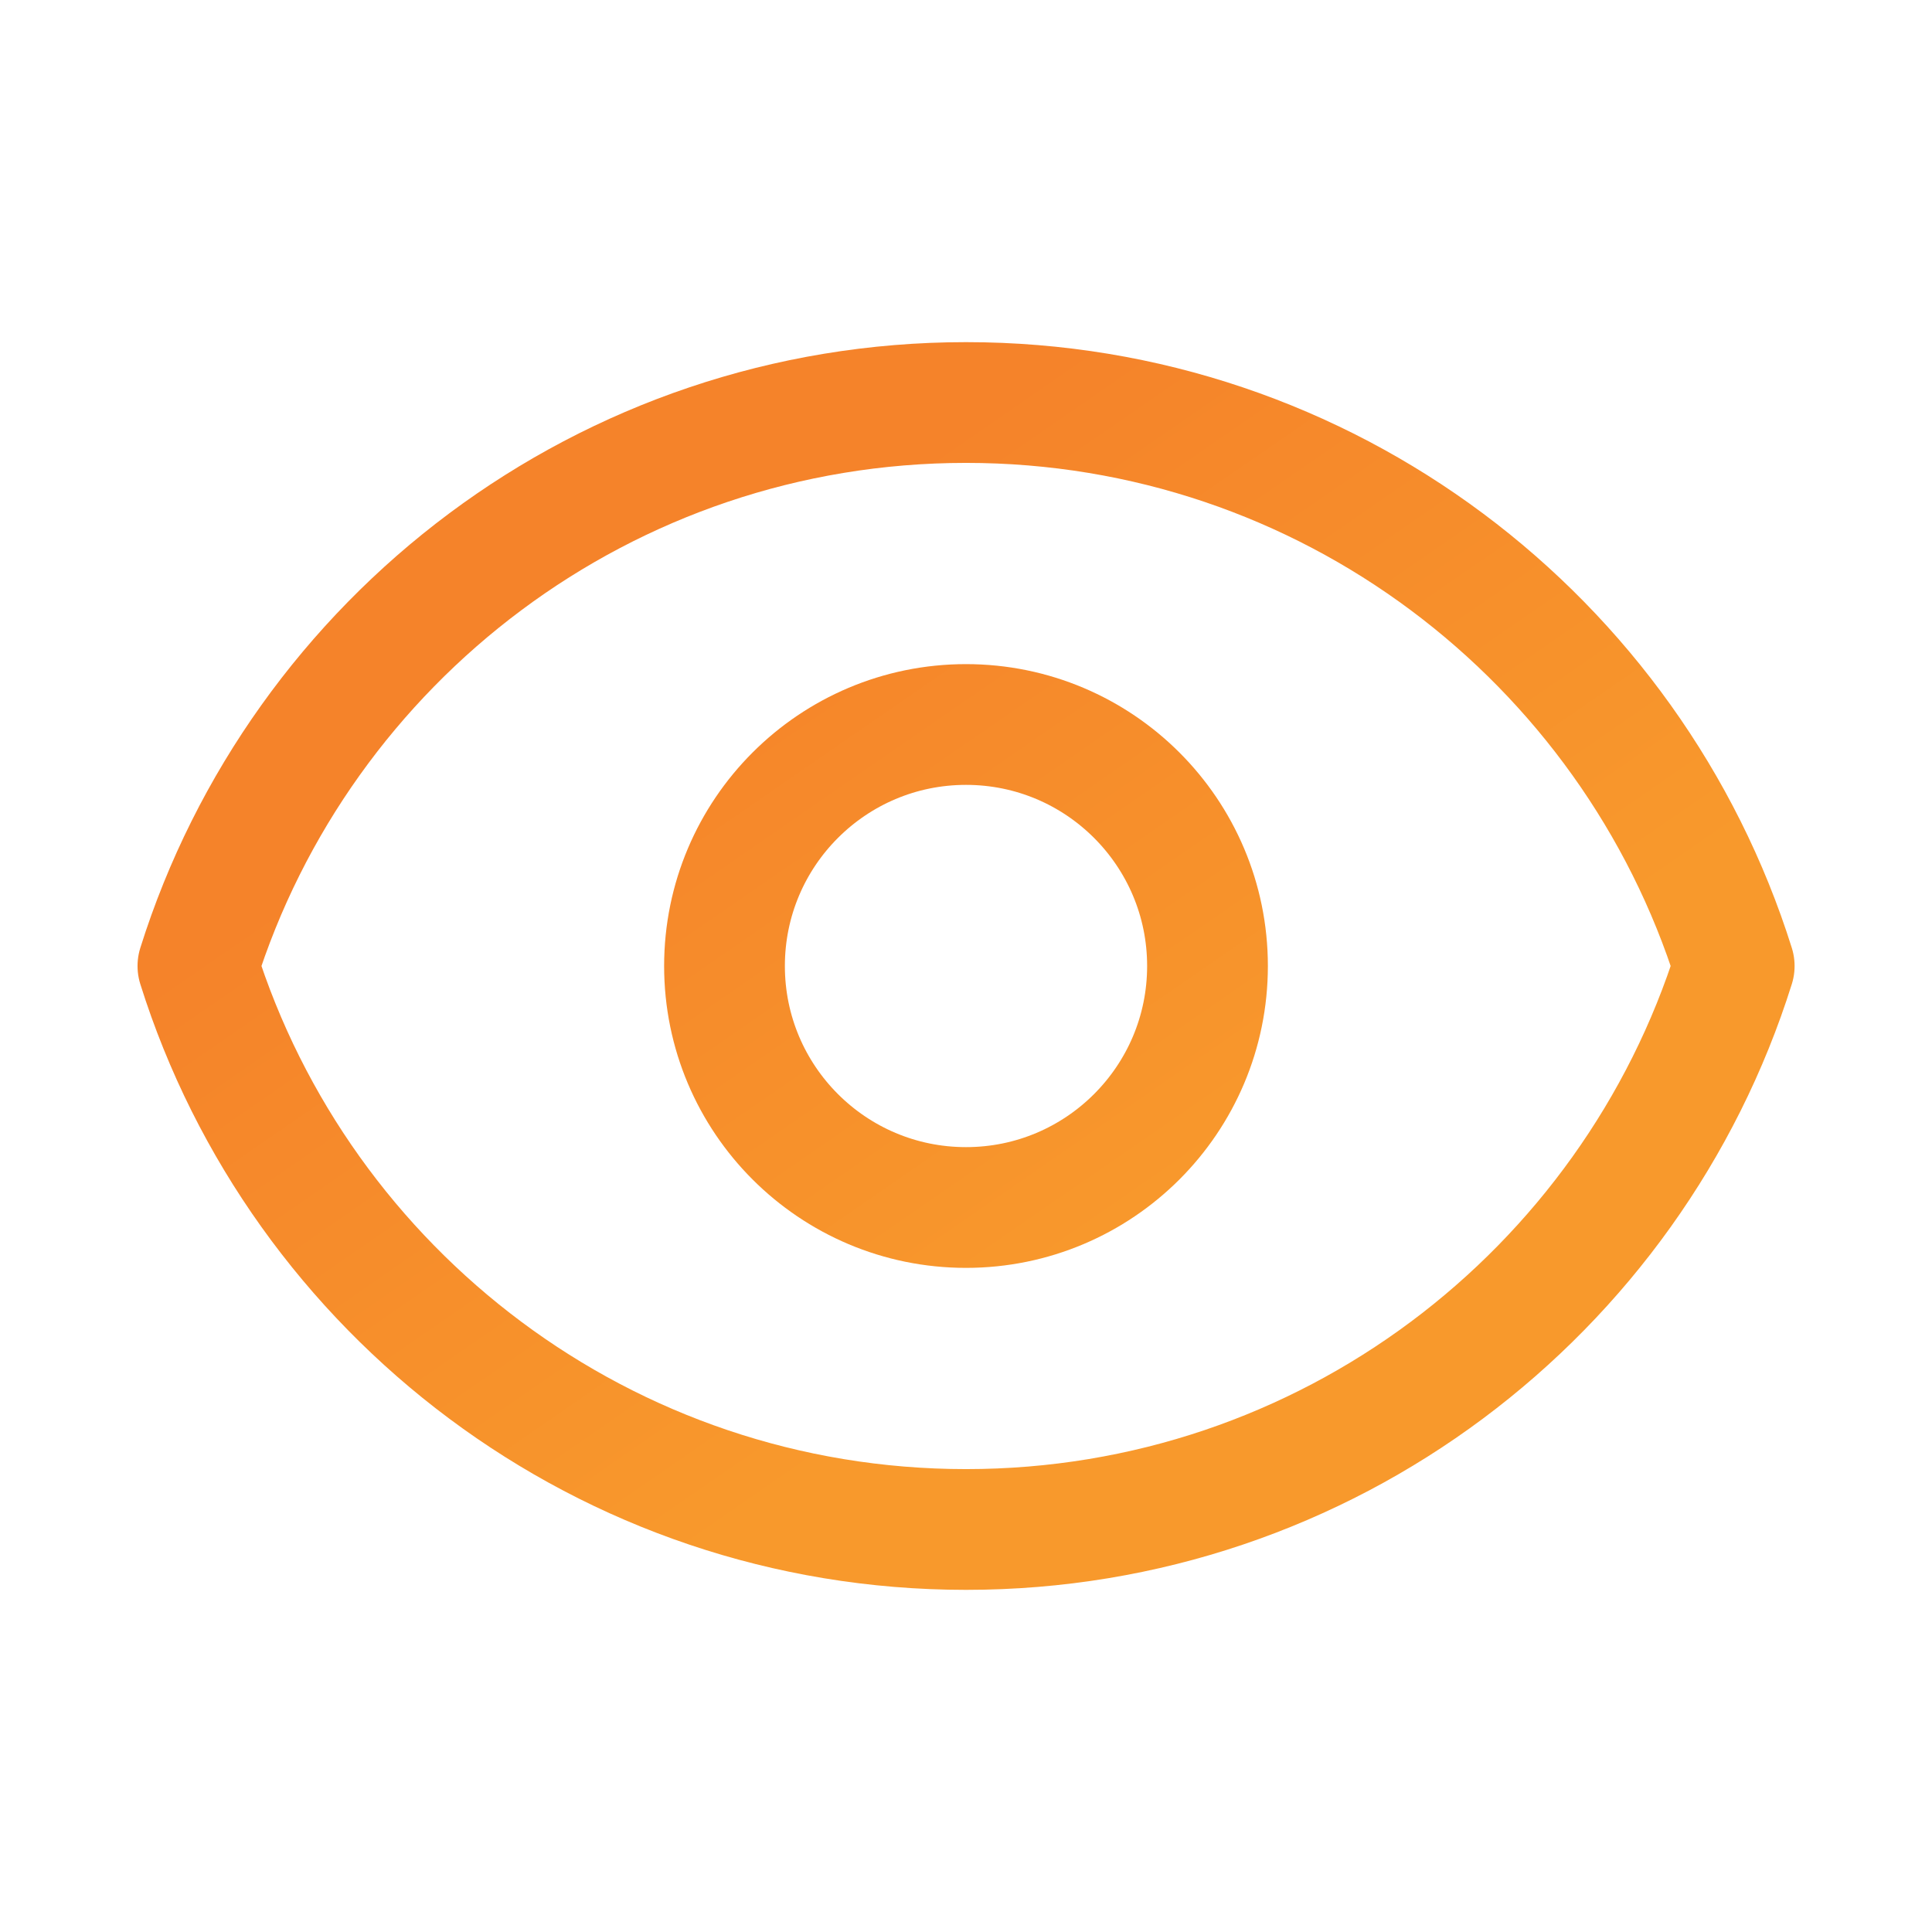 <svg xmlns="http://www.w3.org/2000/svg" width="32" height="32" viewBox="0 0 32 32" fill="none"><g id="eye"><g id="Icon"><path d="M20 16C20 18.209 18.209 20 16 20C13.791 20 12 18.209 12 16C12 13.791 13.791 12 16 12C18.209 12 20 13.791 20 16Z" stroke="url(#paint0_linear_40131_1031)" stroke-width="2" stroke-linecap="round" stroke-linejoin="round"></path><path d="M16.001 6.667C10.031 6.667 4.977 10.591 3.278 16C4.977 21.409 10.031 25.333 16.001 25.333C21.971 25.333 27.025 21.41 28.724 16C27.025 10.591 21.971 6.667 16.001 6.667Z" stroke="url(#paint1_linear_40131_1031)" stroke-width="2" stroke-linecap="round" stroke-linejoin="round"></path></g></g><defs><linearGradient id="paint0_linear_40131_1031" x1="19.897" y1="20.006" x2="12.532" y2="9.338" gradientUnits="userSpaceOnUse"><stop stop-color="#F8992C"></stop><stop offset="1" stop-color="#F5832A"></stop></linearGradient><linearGradient id="paint1_linear_40131_1031" x1="19.897" y1="20.006" x2="12.532" y2="9.338" gradientUnits="userSpaceOnUse"><stop stop-color="#F8992C"></stop><stop offset="1" stop-color="#F5832A"></stop></linearGradient></defs></svg>